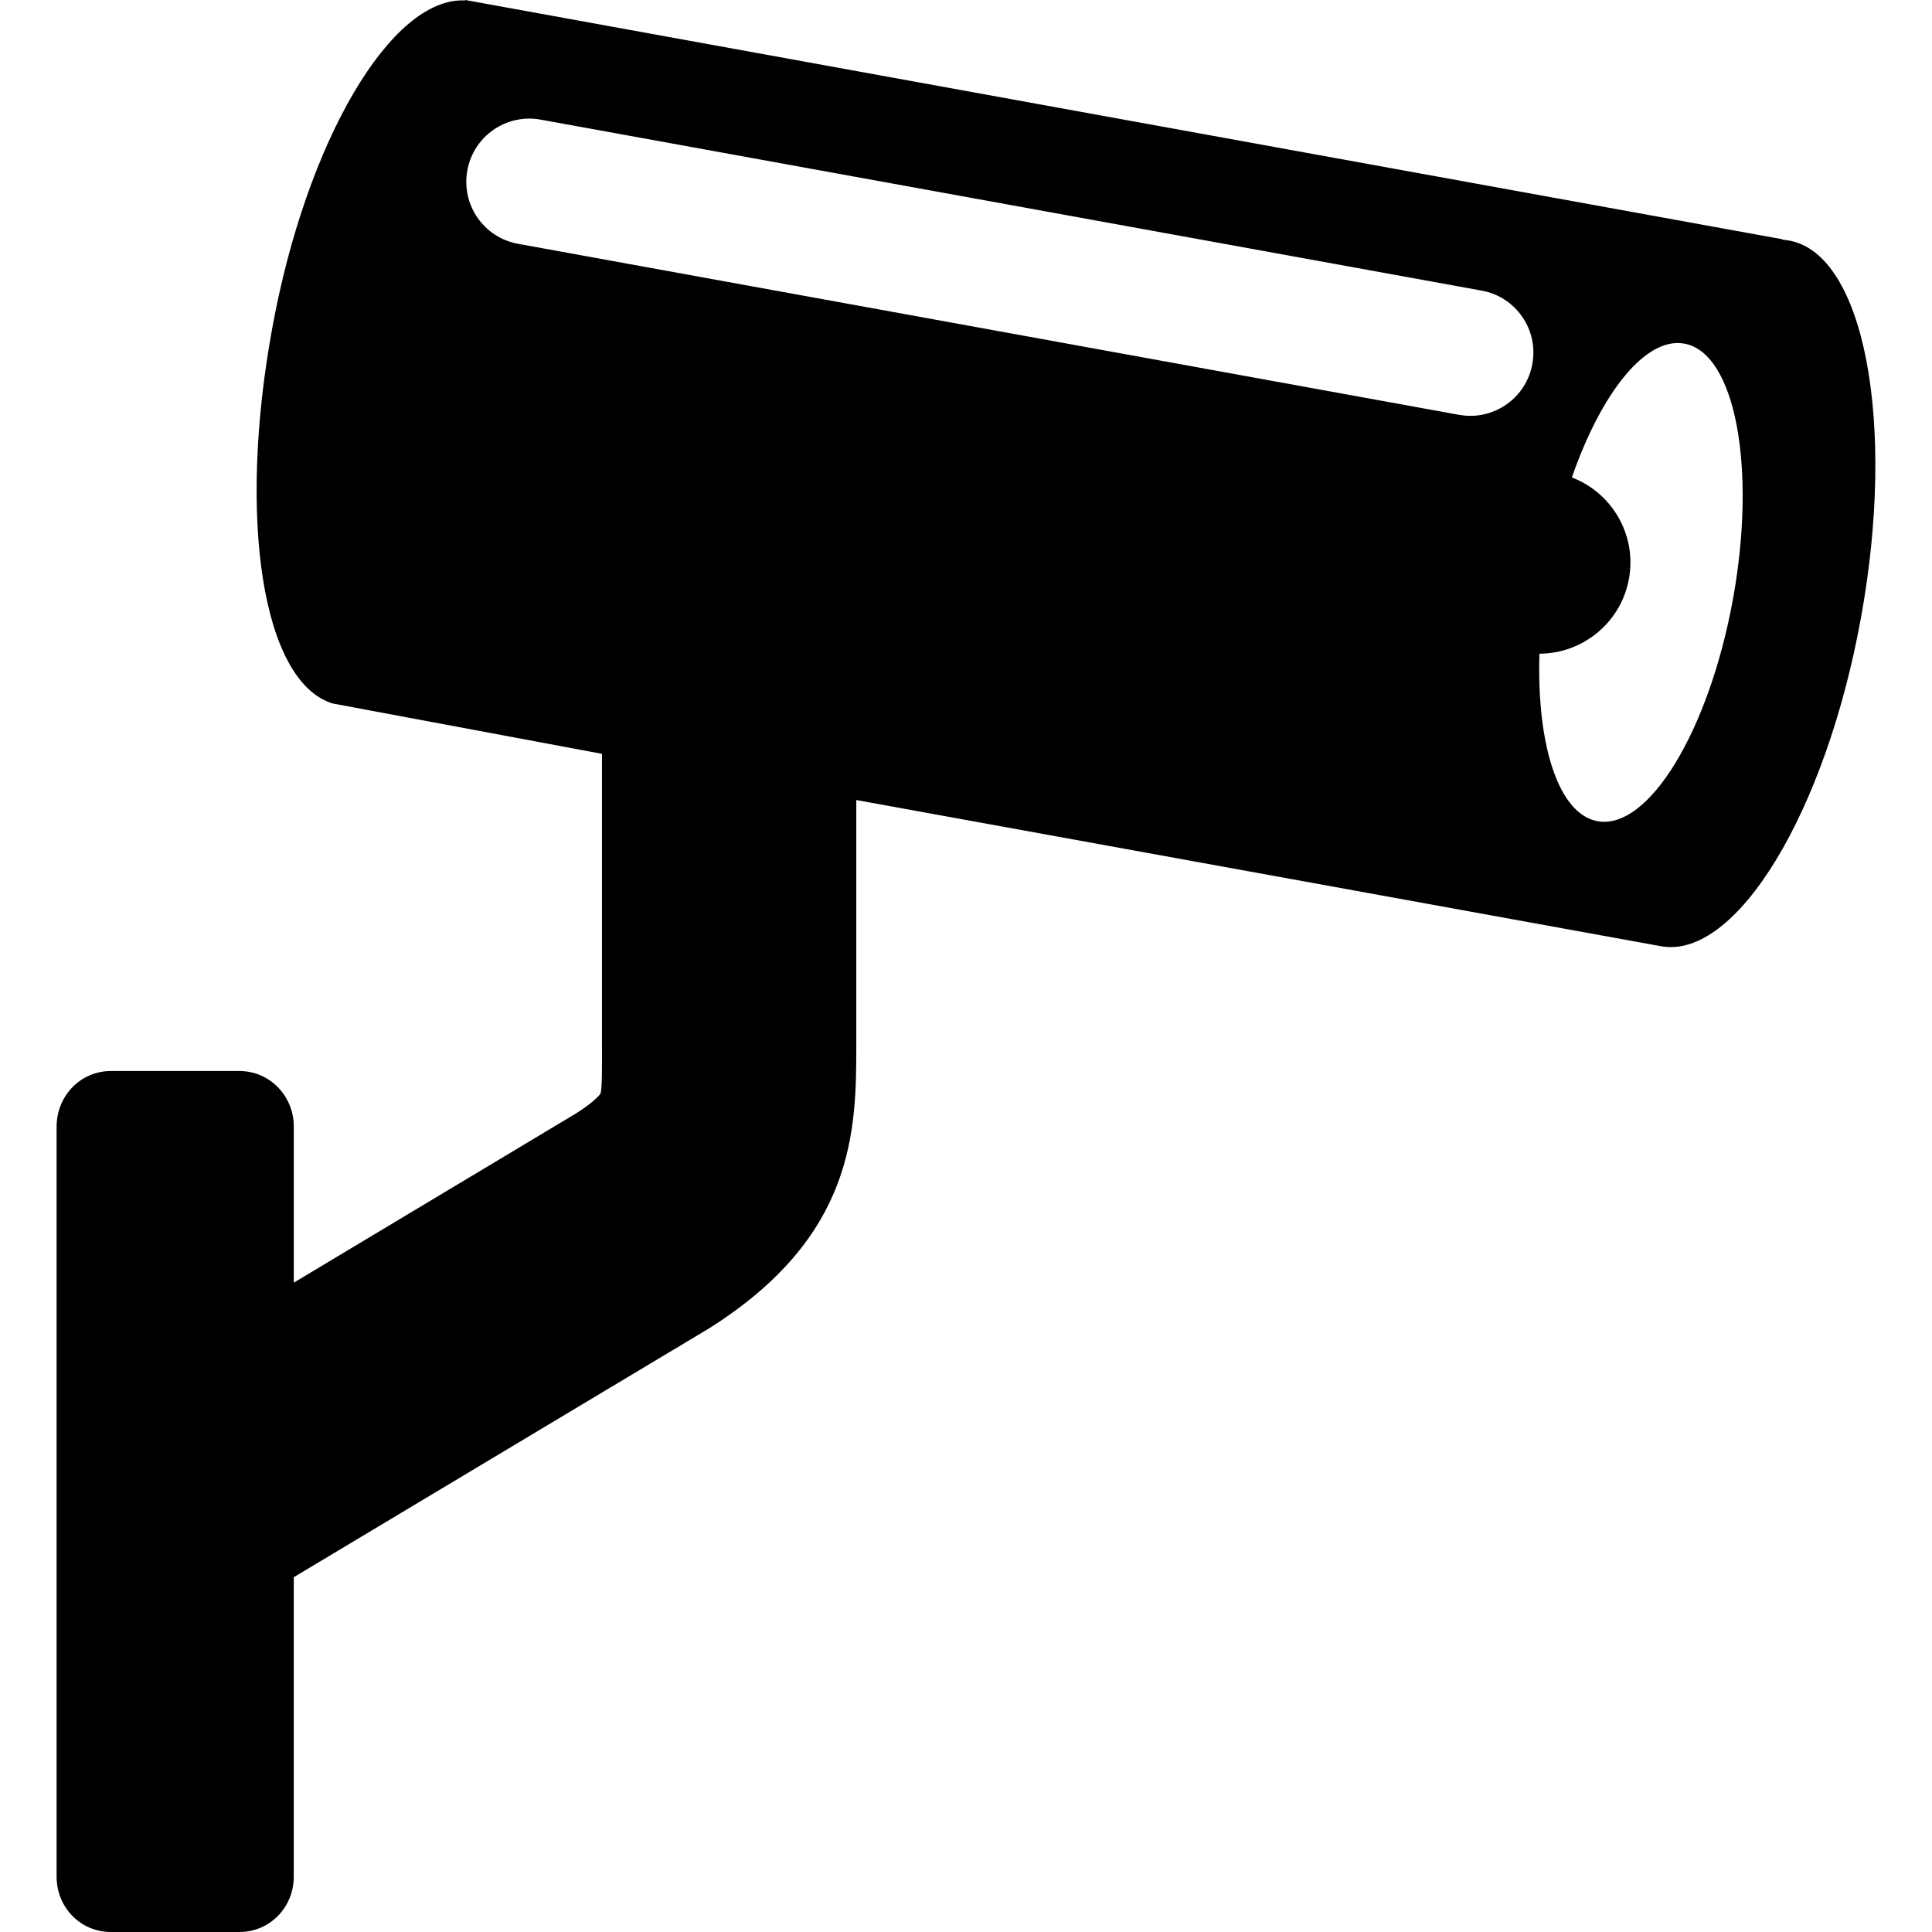 <?xml version="1.0" encoding="iso-8859-1"?>
<!-- Uploaded to: SVG Repo, www.svgrepo.com, Generator: SVG Repo Mixer Tools -->
<!DOCTYPE svg PUBLIC "-//W3C//DTD SVG 1.1//EN" "http://www.w3.org/Graphics/SVG/1.1/DTD/svg11.dtd">
<svg fill="#000000" version="1.1" id="Capa_1" xmlns="http://www.w3.org/2000/svg" xmlns:xlink="http://www.w3.org/1999/xlink" 
	 width="800px" height="800px" viewBox="0 0 45.294 45.294"
	 xml:space="preserve">
<g>
	<path d="M41.947,5.64c-0.054-0.011-0.106-0.017-0.161-0.021l0.001-0.01L10.907,0l-0.002,0.011C9.18-0.081,7.181,3.291,6.377,7.722
		c-0.805,4.43-0.233,8.246,1.414,8.769l6.322,1.182v6.815c0,0.433,0.008,1.02-0.036,1.154c0,0-0.117,0.174-0.572,0.461L6.888,30.07
		v-3.656c0-0.717-0.56-1.305-1.276-1.305H2.6c-0.717,0-1.273,0.588-1.273,1.305v17.583c0,0.717,0.557,1.297,1.273,1.297h3.011
		c0.717,0,1.276-0.58,1.276-1.297v-7.021l9.731-5.83c3.435-2.164,3.457-4.654,3.457-6.658v-5.732c0,0,18.811,3.417,18.863,3.427
		c1.76,0.323,3.859-3.123,4.689-7.691C44.46,9.922,43.706,5.959,41.947,5.64z M12.146,5.716c-0.803-0.145-1.337-0.914-1.19-1.72
		c0.146-0.804,0.913-1.339,1.721-1.191l22.059,4.008c0.804,0.145,1.337,0.916,1.188,1.721c-0.129,0.714-0.75,1.215-1.453,1.215
		c-0.086,0-0.176-0.009-0.268-0.024L12.146,5.716z M40.628,14.045c-0.563,3.093-1.982,5.425-3.176,5.207
		c-0.913-0.165-1.428-1.785-1.361-3.927c1.012-0.002,1.91-0.725,2.098-1.754c0.188-1.029-0.395-2.017-1.338-2.378
		c0.693-1.994,1.732-3.302,2.637-3.137C40.679,8.27,41.188,10.954,40.628,14.045z"/>
</g>
</svg>